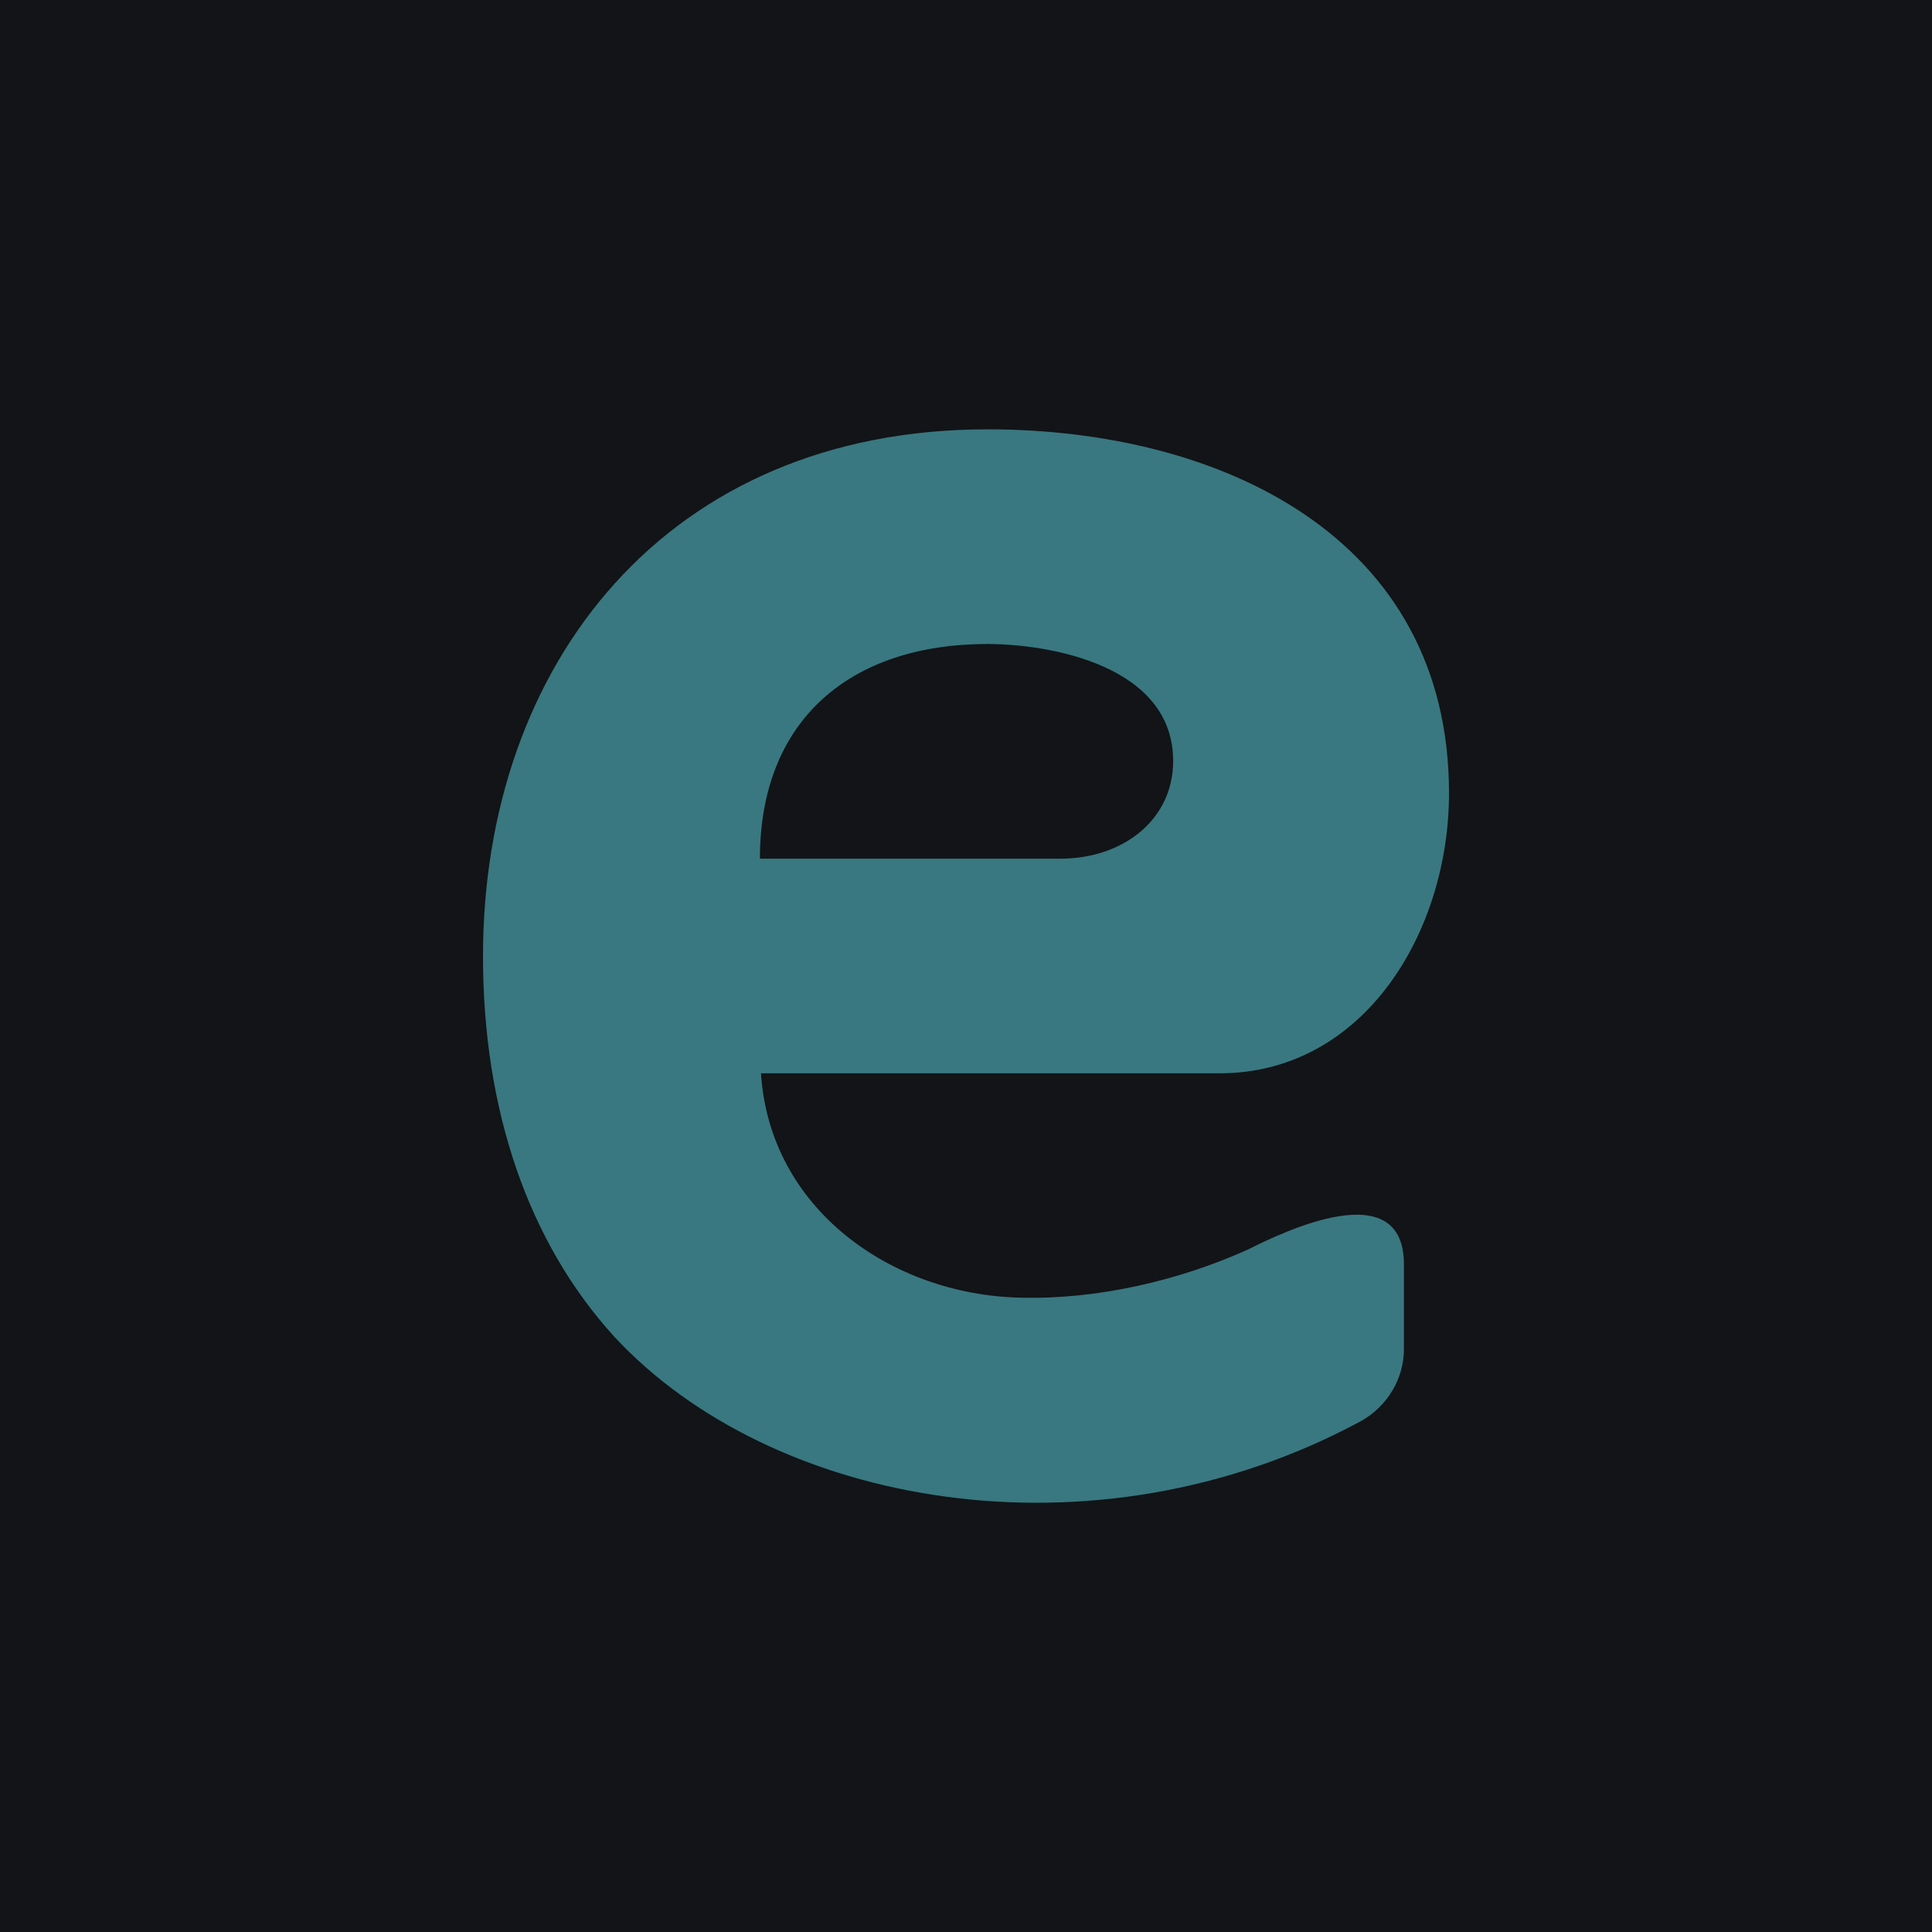 <!-- by TradingView --><svg xmlns="http://www.w3.org/2000/svg" width="18" height="18"><path fill="#121418" d="M0 0h18v18H0z"/><path d="M9.2 4C6.21 4 4.5 6.19 4.5 8.91c0 1.43.42 2.66 1.22 3.54 1.46 1.58 4.46 2.14 6.96.79.25-.14.4-.4.4-.67v-.79c0-.85-1.13-.3-1.45-.14-.64.29-1.41.47-2.13.45-1.2-.03-2.33-.83-2.41-2.09h4.27c1.35 0 2.14-1.32 2.14-2.61C13.5 5 11.37 4 9.2 4zm.68 4h-2.8c0-1.3.85-2 2.12-2 .58 0 1.73.2 1.73 1.09 0 .55-.47.91-1.05.91z" fill="#397880"/></svg>